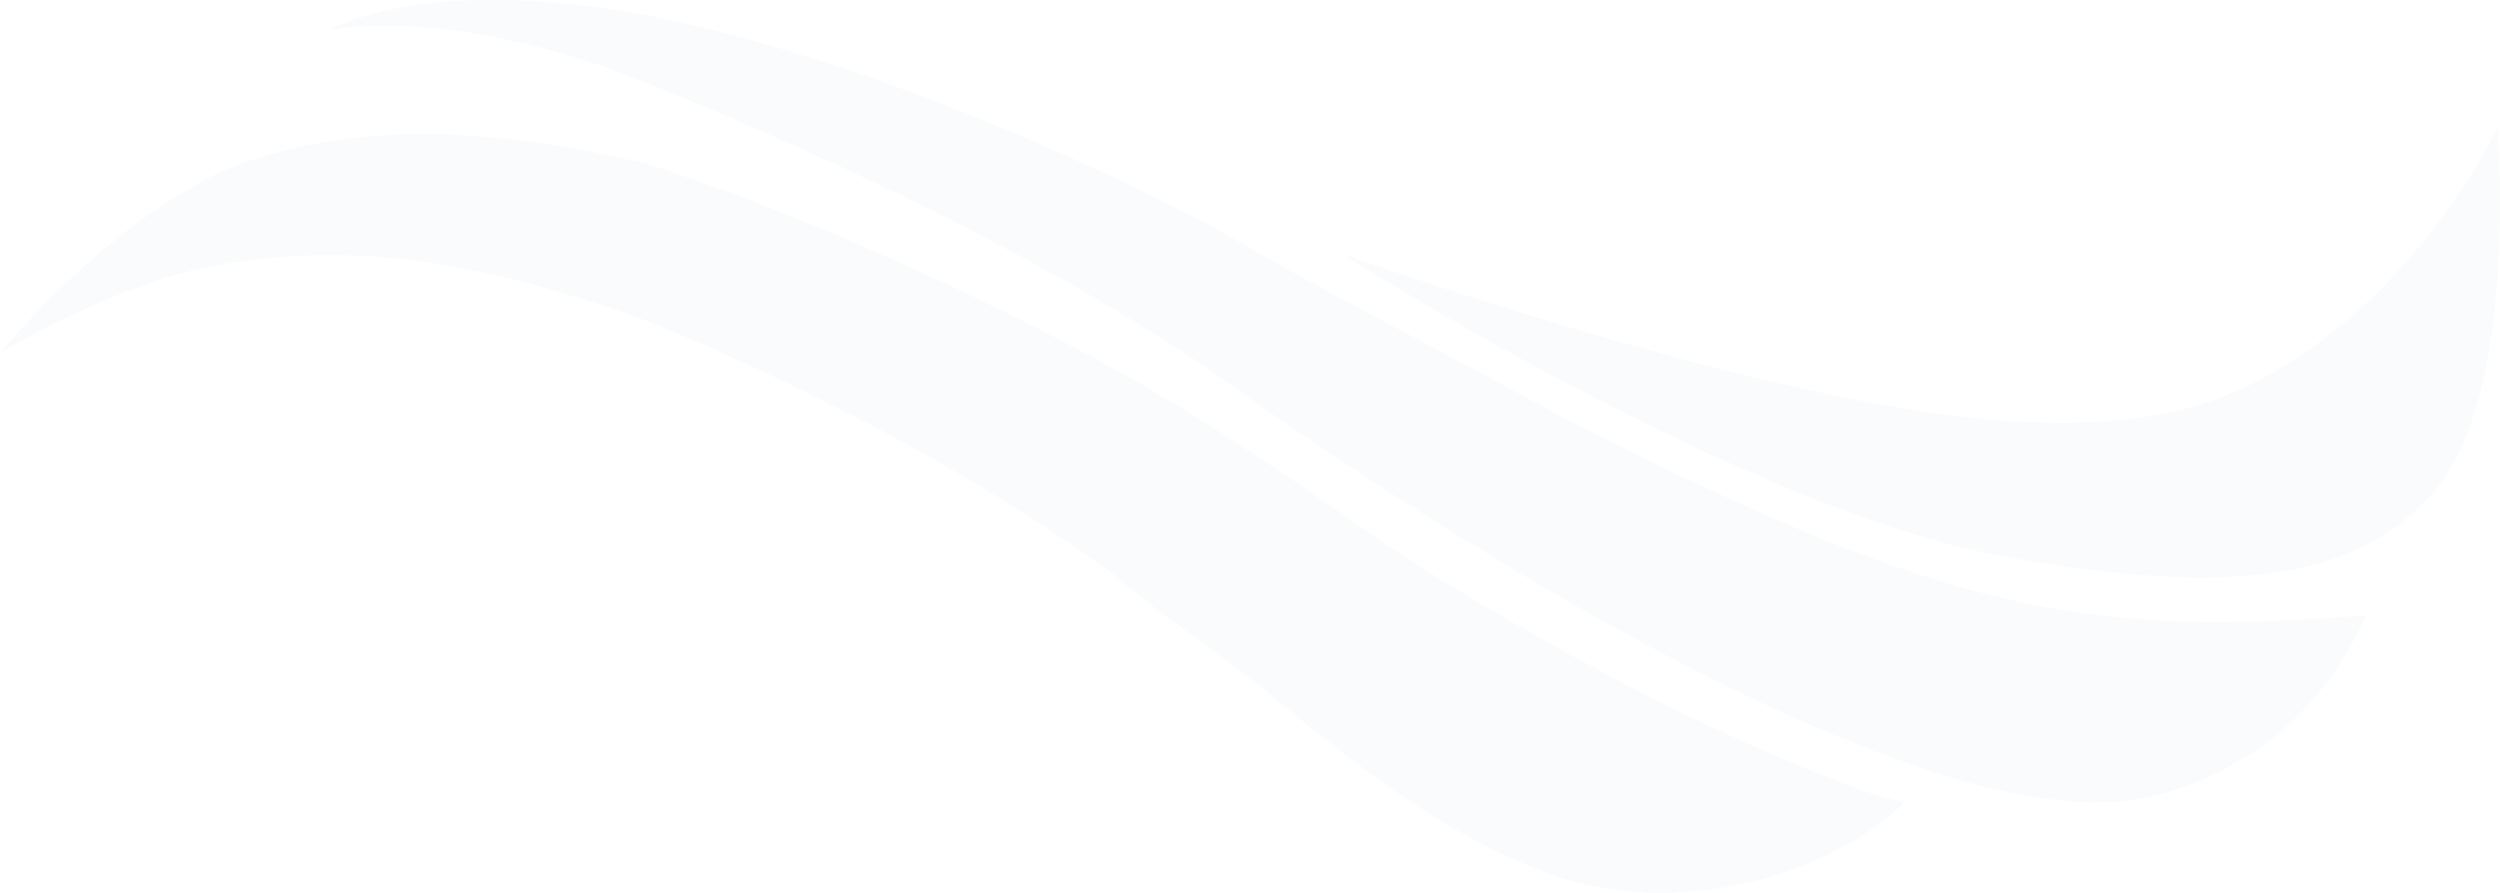 <svg xmlns="http://www.w3.org/2000/svg" width="801" height="286"><g fill="#15324E" fill-opacity=".2" fill-rule="evenodd" opacity=".106"><path d="M610 256.82c-2.761-.222-8.34-1.773-16.164-4.565-11.137-4.145-25.913-10.299-43.407-18.355-23.769-11.175-52.692-26.29-83.63-45.03-29.845-18.08-32.147-22.248-79.477-52.688-47.33-30.44-127.056-66.955-180.248-83.707-38.764-9.29-81.653-14.3-120.856-2.863-5.15 1.44-9.948 3.13-14.35 5.057-4.878 2.137-9.807 4.848-14.68 7.906C29.44 79.395 7.103 104.787 1.423 111.53a129.389 129.389 0 0 0-1.404 1.597s.054-.035.163-.1a17.69 17.69 0 0 0-.182.224 310.695 310.695 0 0 1 4.699-2.86c8.595-4.858 28.106-15.141 50.426-22.038 21.346-5.873 46.23-8.484 76.068-5.168 24.644 3.117 50.683 10.373 75.881 19.556 0 0 85.33 33.325 150.296 81.795 11.67 10.322 31.062 23.347 45.234 34.33 27.659 23.085 56.57 45.988 86.554 58.166 7.158 3.094 14.16 5.409 21.052 6.77 2.594.512 5.163.901 7.71 1.226.433.06.868.117 1.303.171.197.023.397.05.594.074 3.846.469 7.71.726 11.586.726.62 0 1.22-.023 1.833-.031.055 0 .107-.005.16-.005 1.19-.018 2.374-.04 3.54-.09.878-.033 1.748-.081 2.615-.136.537-.031 1.074-.06 1.603-.1.851-.063 1.69-.138 2.527-.22.732-.067 1.462-.136 2.18-.213.341-.04.678-.084 1.017-.124 18.645-2.21 33.34-8.109 43.816-13.896 7.454-4.013 13.14-8.136 16.578-11.385 1.624-1.413 2.467-2.28 2.467-2.28l-.245-.066c.176-.216.36-.433.506-.634"/><path d="M757.464 197.196c.343-.08.536-.13.536-.13s-11.175 29.404-39.653 46.111c-6.129 3.883-13.037 7.234-20.77 9.633-15.203 5.18-34.906 6.875-69.036-2.699-16.354-4.91-31.643-10.515-47.613-17.514-55.266-23.828-120.37-62.94-182.701-106.505-3.428-2.397-60.852-46.95-190.831-99.48C167.048 10.305 130.24 5.598 106 9.475c0 0 29.174-17.863 101.396-4.536 89.76 17.788 180.455 67.467 180.455 67.467a994.14 994.14 0 0 1 16.786 9.406c25.866 14.82 55.477 29.665 98.28 53.112 122.395 62.21 166.028 69.064 254.547 62.272"/><path d="M430 81.3s88.777 31.915 164.812 46.862c50.5 9.93 92.572 10.948 124.1-3.879C773.058 98.824 800.203 41 800.203 41s7.102 86.091-21.067 117.386c-22.592 25.098-58.12 33.784-135.14 20.27C558.521 163.66 430 81.3 430 81.3"/></g></svg>